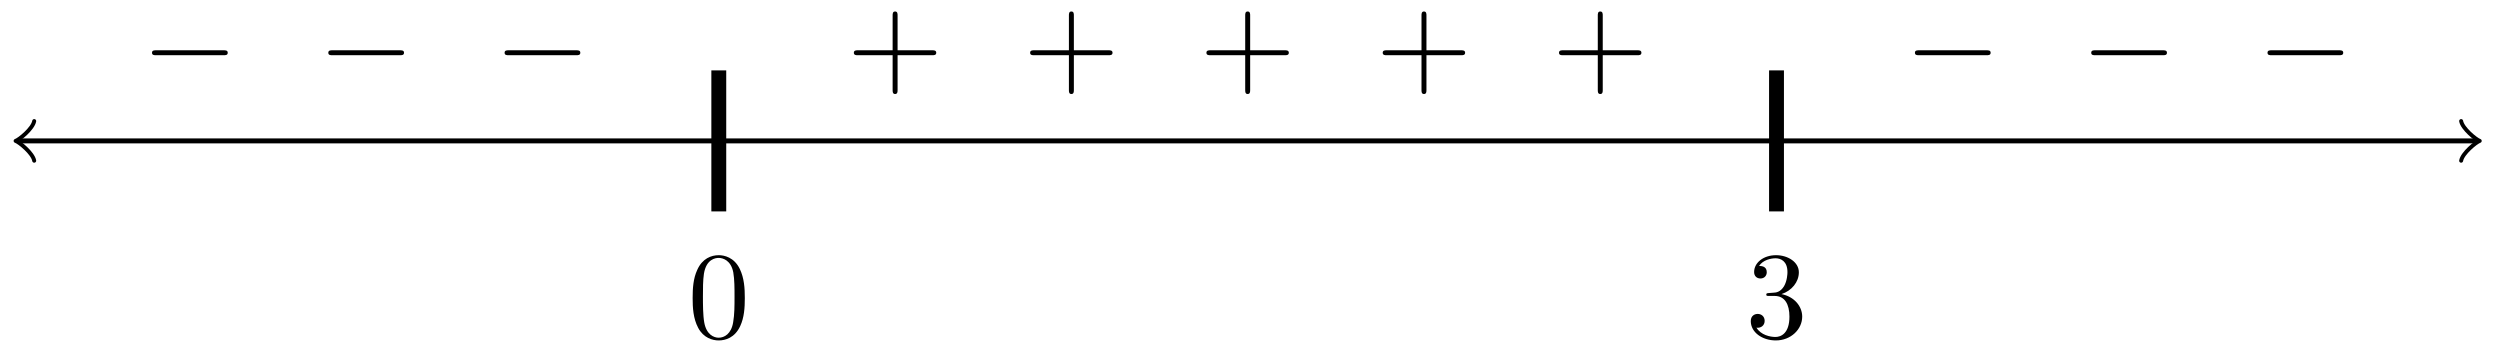<svg xmlns="http://www.w3.org/2000/svg" xmlns:xlink="http://www.w3.org/1999/xlink" xmlns:inkscape="http://www.inkscape.org/namespaces/inkscape" version="1.1" width="201" height="29" viewBox="0 0 201 29">
<defs>
<path id="font_1_1" d="M.409 .23H.688C.702 .23 .721 .23 .721 .25 .721 .27 .702 .27 .688 .27H.409V.55C.409 .564 .409 .583 .389 .583 .369 .583 .369 .564 .369 .55V.27H.089C.075 .27 .056 .27 .056 .25 .056 .23 .075 .23 .089 .23H.369V-.05C.369-.064 .369-.083 .389-.083 .409-.083 .409-.064 .409-.05V.23Z"/>
<path id="font_2_1" d="M.659 .23C.676 .23 .694 .23 .694 .25 .694 .27 .676 .27 .659 .27H.118C.101 .27 .083 .27 .083 .25 .083 .23 .101 .23 .118 .23H.659Z"/>
<path id="font_3_121" d="M.46 .32C.46 .4 .455 .48 .42 .554 .374 .65 .292 .666 .25 .666 .19 .666 .117 .64 .076 .547 .044 .478 .039 .4 .039 .32 .039 .245 .043 .155 .084 .079 .127-.002 .2-.022 .249-.022 .303-.022 .379-.001 .423 .094 .455 .163 .46 .241 .46 .32M.377 .332C.377 .257 .377 .189 .366 .125 .351 .03 .294-0 .249-0 .21-0 .151 .025 .133 .121 .122 .181 .122 .273 .122 .332 .122 .396 .122 .462 .13 .516 .149 .635 .224 .644 .249 .644 .282 .644 .348 .626 .367 .527 .377 .471 .377 .395 .377 .332Z"/>
<path id="font_3_106" d="M.457 .17C.457 .253 .394 .331 .29 .352 .372 .379 .43 .449 .43 .528 .43 .61 .342 .666 .246 .666 .145 .666 .069 .606 .069 .53 .069 .497 .091 .478 .12 .478 .151 .478 .171 .5 .171 .529 .171 .579 .124 .579 .109 .579 .14 .628 .206 .641 .242 .641 .283 .641 .338 .619 .338 .529 .338 .517 .336 .459 .31 .415 .28 .367 .246 .364 .221 .363 .213 .362 .189 .36 .182 .36 .174 .359 .167 .358 .167 .348 .167 .337 .174 .337 .191 .337H.235C.317 .337 .354 .269 .354 .17 .354 .034 .285 .006 .241 .006 .198 .006 .123 .022 .088 .081 .123 .076 .154 .098 .154 .136 .154 .172 .127 .192 .098 .192 .074 .192 .042 .178 .042 .134 .042 .043 .135-.022 .244-.022 .366-.022 .457 .068 .457 .17Z"/>
</defs>
<path transform="matrix(1,0,0,-1,57.791,11.328)" stroke-width=".399" stroke-linecap="butt" stroke-miterlimit="10" stroke-linejoin="miter" fill="none" stroke="#000000" d="M-56.235 0H141.276"/>
<path transform="matrix(-1,-0,0,1,1.554,11.328)" stroke-width=".319" stroke-linecap="round" stroke-linejoin="round" fill="none" stroke="#000000" d="M-1.196 1.594C-1.096 .996 0 .1 .299 0 0-.1-1.096-.996-1.196-1.594"/>
<path transform="matrix(1,0,0,-1,199.071,11.328)" stroke-width=".319" stroke-linecap="round" stroke-linejoin="round" fill="none" stroke="#000000" d="M-1.196 1.594C-1.096 .996 0 .1 .299 0 0-.1-1.096-.996-1.196-1.594"/>
<path transform="matrix(1,0,0,-1,57.791,11.328)" stroke-width="1.196" stroke-linecap="butt" stroke-miterlimit="10" stroke-linejoin="miter" fill="none" stroke="#000000" d="M0-5.669V5.669"/>
<path transform="matrix(1,0,0,-1,57.791,11.328)" stroke-width="1.196" stroke-linecap="butt" stroke-miterlimit="10" stroke-linejoin="miter" fill="none" stroke="#000000" d="M85.04-5.669V5.669"/>
<use data-text="+" xlink:href="#font_1_1" transform="matrix(9.963,0,0,-9.963,68.091,6.732)"/>
<use data-text="+" xlink:href="#font_1_1" transform="matrix(9.963,0,0,-9.963,82.264,6.732)"/>
<use data-text="+" xlink:href="#font_1_1" transform="matrix(9.963,0,0,-9.963,96.438,6.732)"/>
<use data-text="+" xlink:href="#font_1_1" transform="matrix(9.963,0,0,-9.963,110.612,6.732)"/>
<use data-text="+" xlink:href="#font_1_1" transform="matrix(9.963,0,0,-9.963,124.786,6.732)"/>
<use data-text="&#x2212;" xlink:href="#font_2_1" transform="matrix(9.963,0,0,-9.963,11.395,6.732)"/>
<use data-text="&#x2212;" xlink:href="#font_2_1" transform="matrix(9.963,0,0,-9.963,25.569,6.732)"/>
<use data-text="&#x2212;" xlink:href="#font_2_1" transform="matrix(9.963,0,0,-9.963,39.743,6.732)"/>
<use data-text="&#x2212;" xlink:href="#font_2_1" transform="matrix(9.963,0,0,-9.963,153.133,6.732)"/>
<use data-text="&#x2212;" xlink:href="#font_2_1" transform="matrix(9.963,0,0,-9.963,167.308,6.732)"/>
<use data-text="&#x2212;" xlink:href="#font_2_1" transform="matrix(9.963,0,0,-9.963,181.481,6.732)"/>
<use data-text="0" xlink:href="#font_3_121" transform="matrix(9.963,0,0,-9.963,55.3,27.152)"/>
<use data-text="3" xlink:href="#font_3_106" transform="matrix(9.963,0,0,-9.963,140.344,27.152)"/>
</svg>
